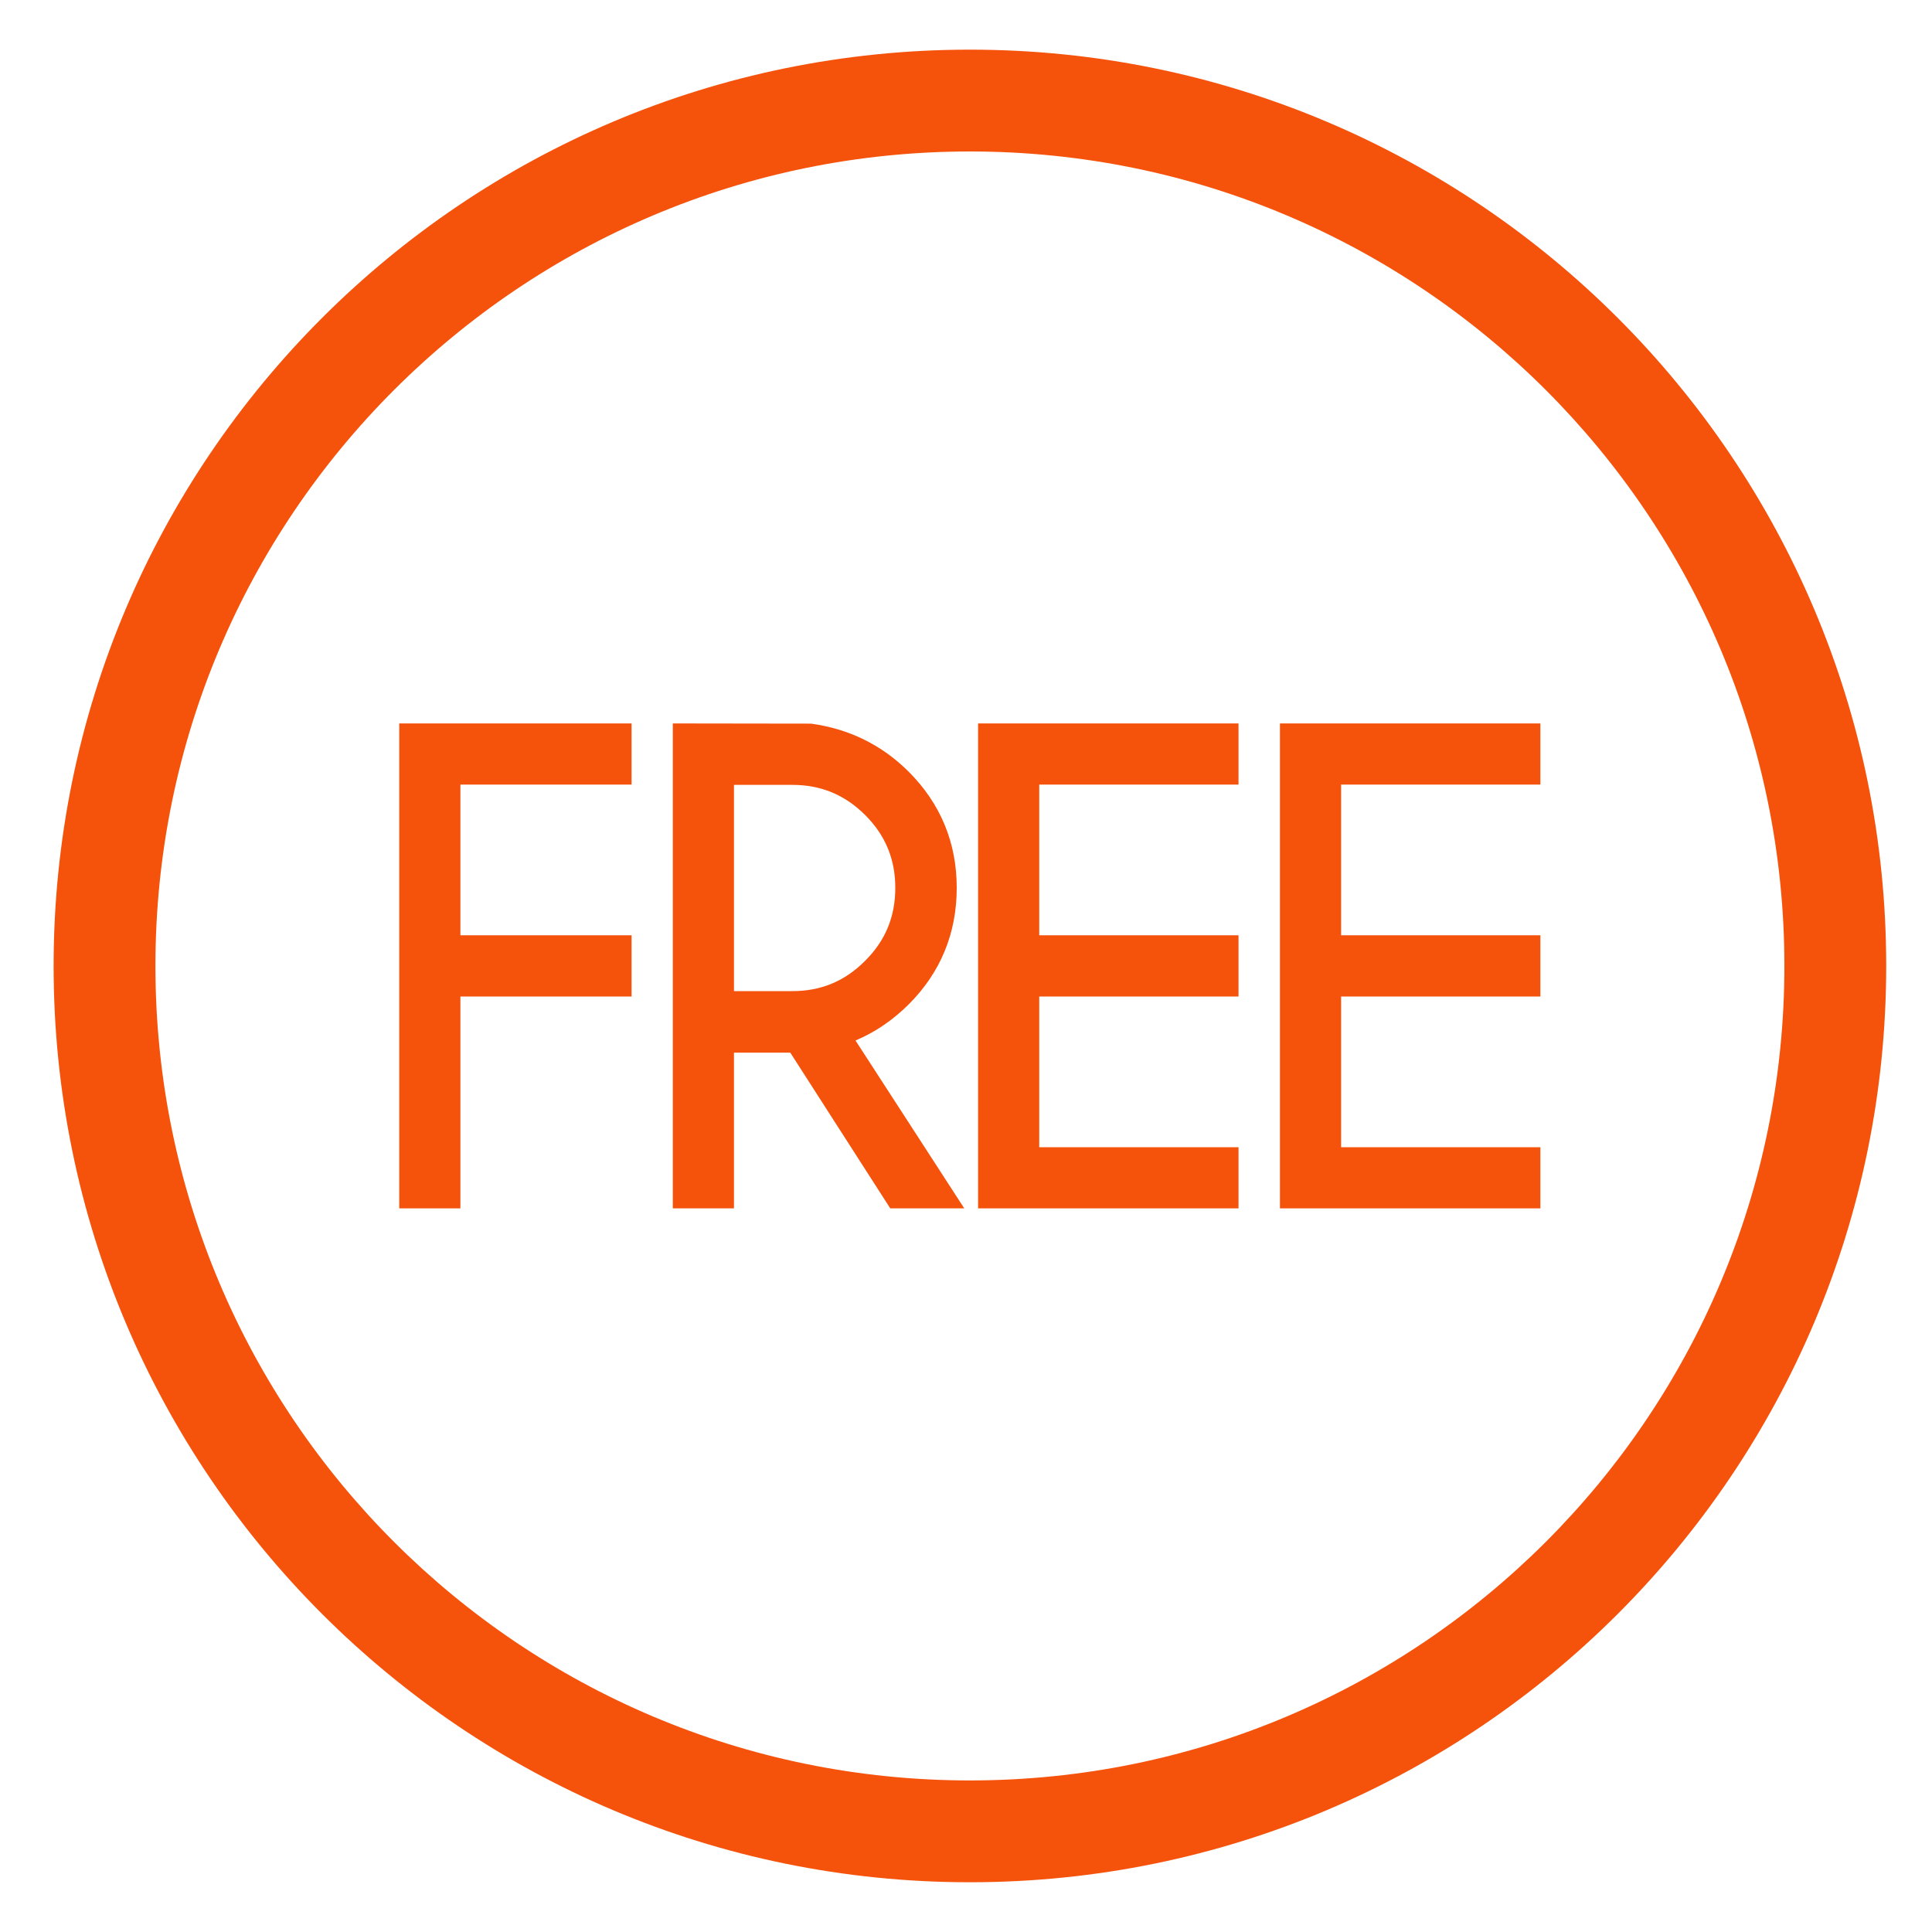 <svg width="20" height="20" viewBox="0 0 20 20" fill="none" xmlns="http://www.w3.org/2000/svg">
<g clip-path="url(#clip0_7230_22725)">
<path d="M10.04 0.514C4.802 0.514 0.555 4.76 0.555 9.999C0.555 15.238 4.802 19.485 10.04 19.485C15.279 19.485 19.526 15.238 19.526 9.999C19.526 4.76 15.279 0.514 10.04 0.514ZM10.04 18.431C5.384 18.431 1.609 14.656 1.609 9.999C1.609 5.343 5.384 1.568 10.04 1.568C14.697 1.568 18.472 5.343 18.472 9.999C18.472 14.656 14.697 18.431 10.04 18.431Z" fill="#F5520C"/>
<path d="M4.133 12.509H4.766V10.316H6.538V9.682H4.766V8.122H6.538V7.489H4.133V12.509Z" fill="#F5520C"/>
<path d="M9.406 10.398C9.737 10.067 9.904 9.661 9.904 9.191C9.904 8.724 9.737 8.319 9.406 7.988C9.129 7.712 8.79 7.545 8.396 7.491L6.965 7.489V12.509H7.598V10.897H8.181L9.216 12.509H9.982L8.856 10.771C9.057 10.687 9.241 10.562 9.406 10.398ZM7.598 8.125H8.202C8.498 8.125 8.745 8.227 8.956 8.437C9.166 8.647 9.268 8.894 9.268 9.191C9.268 9.49 9.166 9.737 8.955 9.947C8.745 10.158 8.498 10.26 8.202 10.26H7.598V8.125Z" fill="#F5520C"/>
<path d="M10.125 12.509H12.821V11.876H10.758V10.316H12.821V9.682H10.758V8.122H12.821V7.489H10.125V12.509Z" fill="#F5520C"/>
<path d="M15.946 8.122V7.489H13.25V12.509H15.946V11.876H13.883V10.316H15.946V9.682H13.883V8.122H15.946Z" fill="#F5520C"/>
</g>
<defs>
<clipPath id="clip0_7230_22725">
<rect width="20" height="20" fill="white"/>
</clipPath>
</defs>
</svg>
